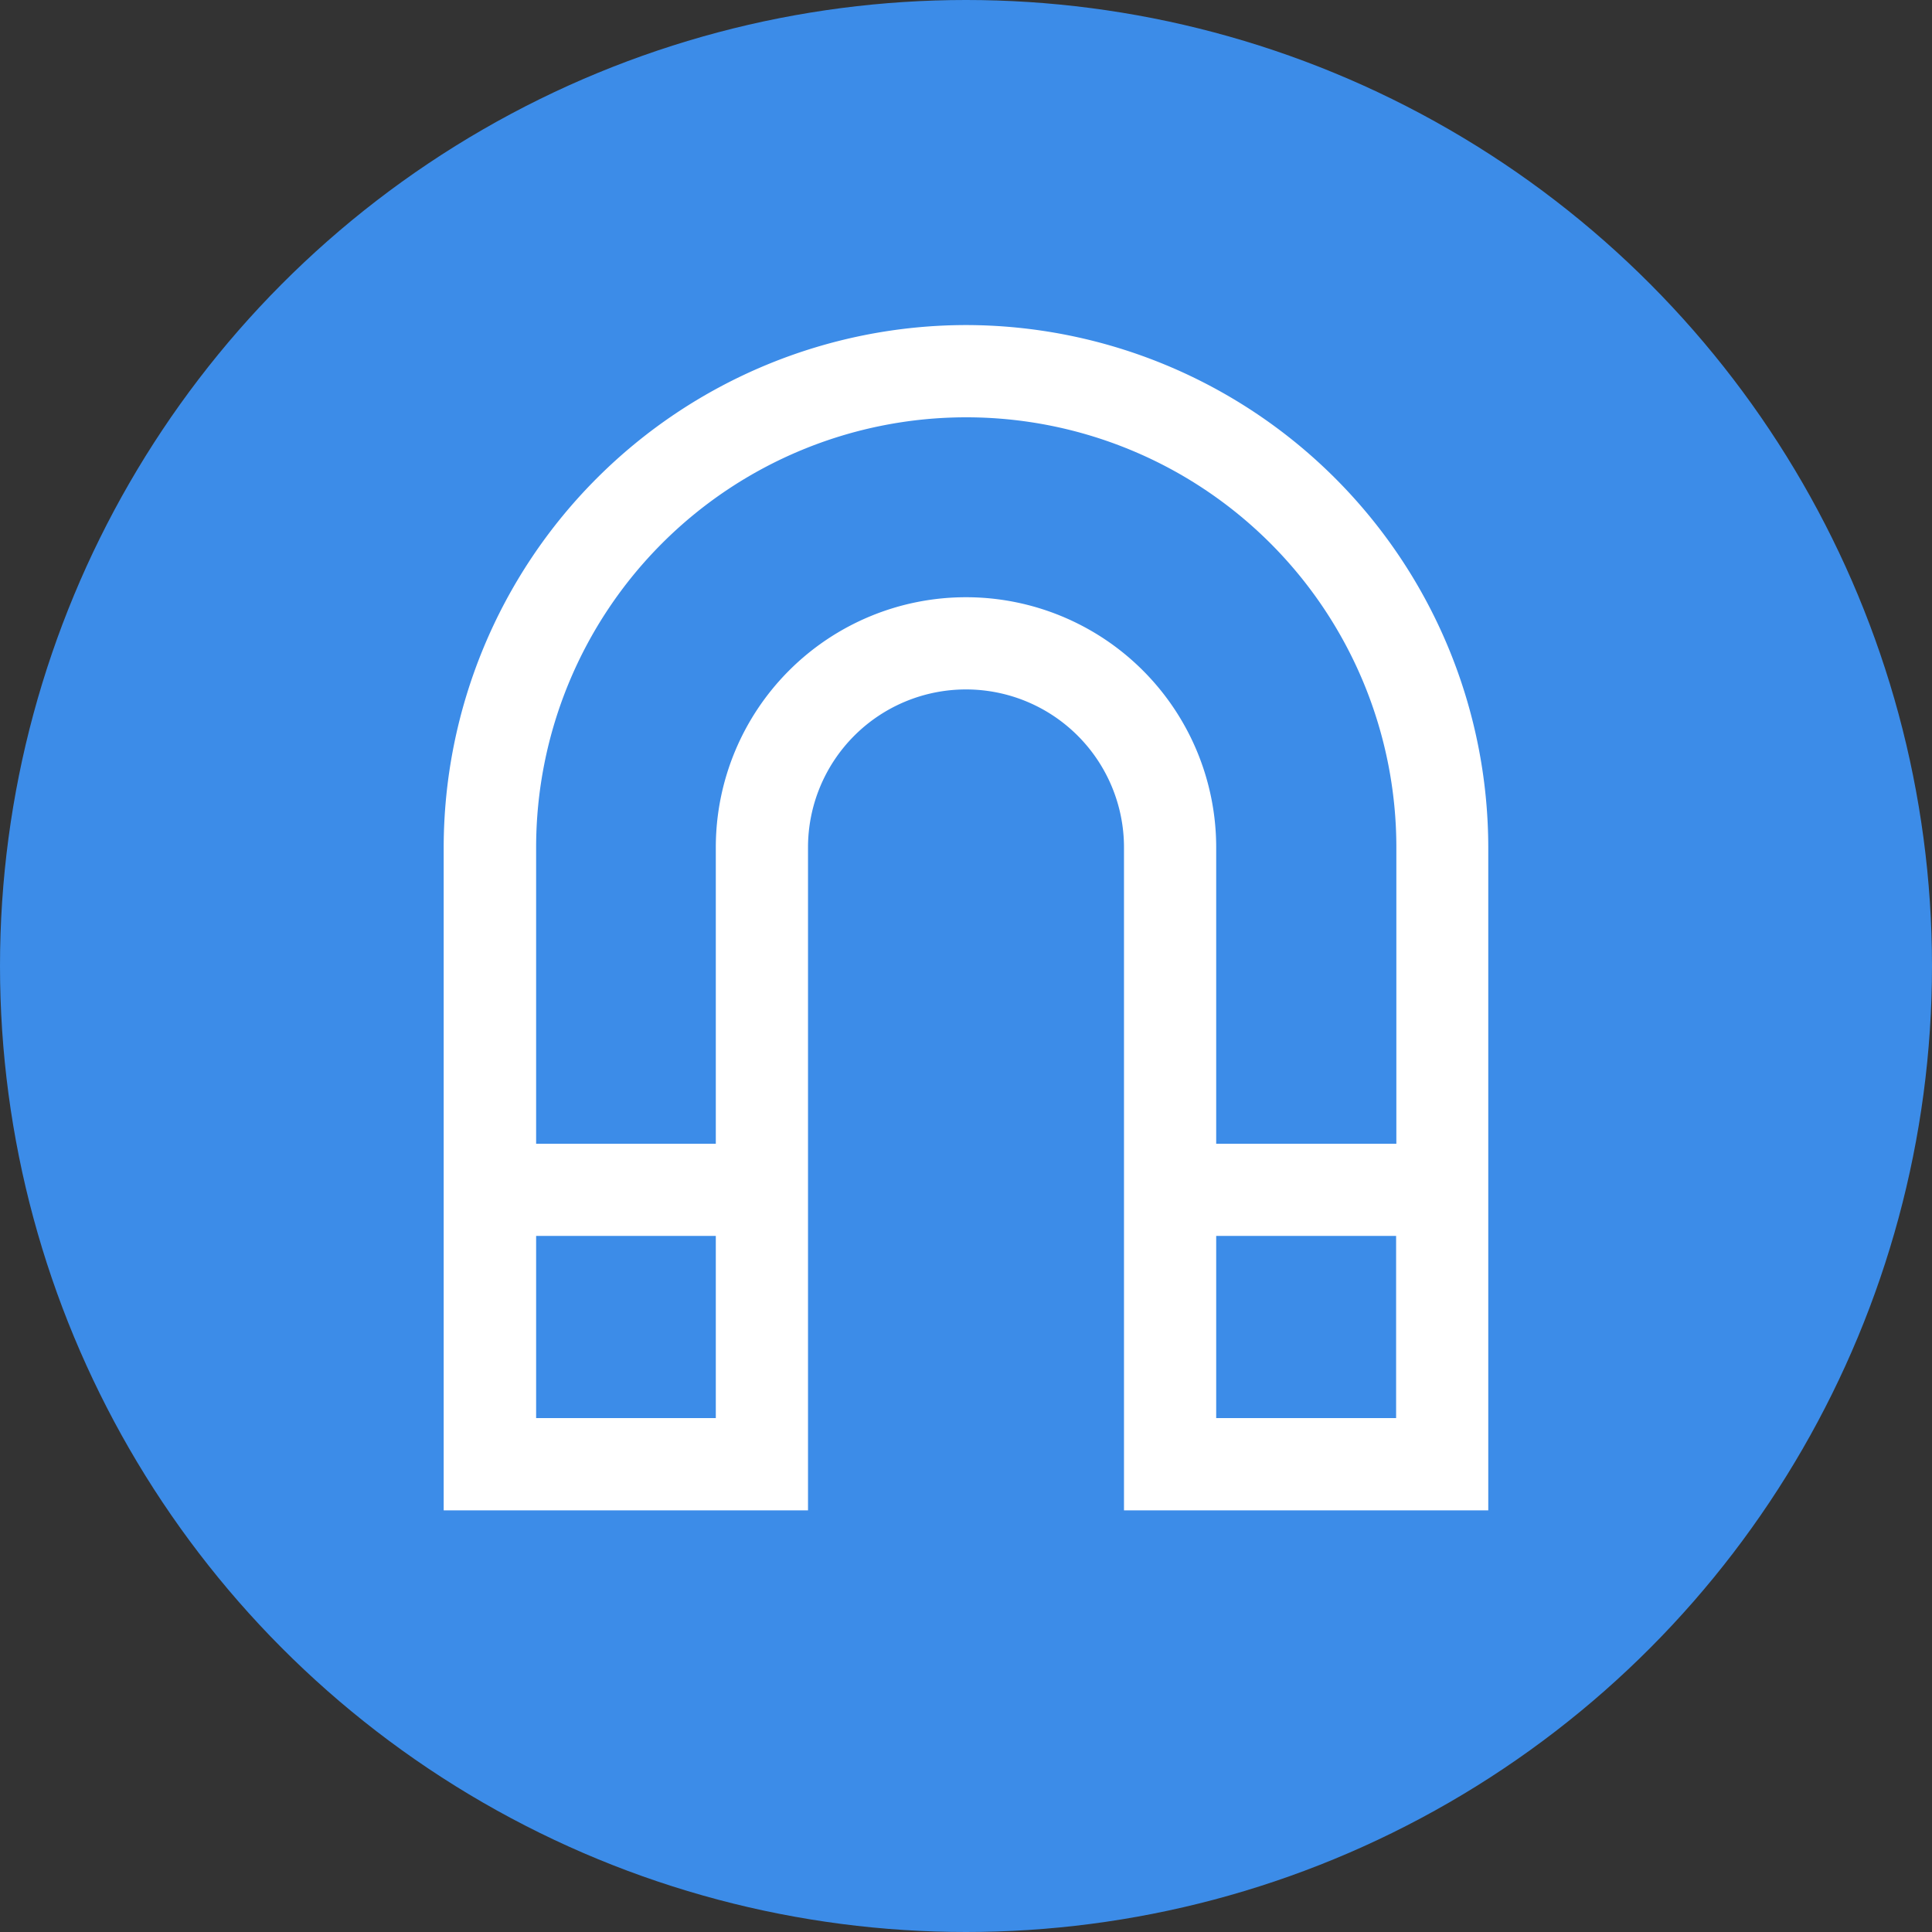 <svg id="Group_4268" data-name="Group 4268" xmlns="http://www.w3.org/2000/svg" width="40" height="40" viewBox="0 0 40 40"><rect x="0" y="0" width="40" height="40" fill="#333333" stroke="none"/><circle id="Ellipse_394" data-name="Ellipse 394" cx="20" cy="20" r="20" fill="#3c8ce8"/><path id="Path_26338" data-name="Path 26338" d="M20 6.73A10.827 10.827.0 009.186 17.545V31.27h7.543V17.545a3.271 3.271.0 116.542.0V31.27h7.542V17.545A10.826 10.826.0 0020 6.73zM14.82 17.545V23.68H11.1V17.545a8.905 8.905.0 0117.81.0V23.68H25.18V17.545a5.18 5.18.0 10-10.36.0zm14.085 8.043V29.36H25.18V25.588zM11.1 29.36V25.588h3.72V29.36z" fill="#fff"/></svg>